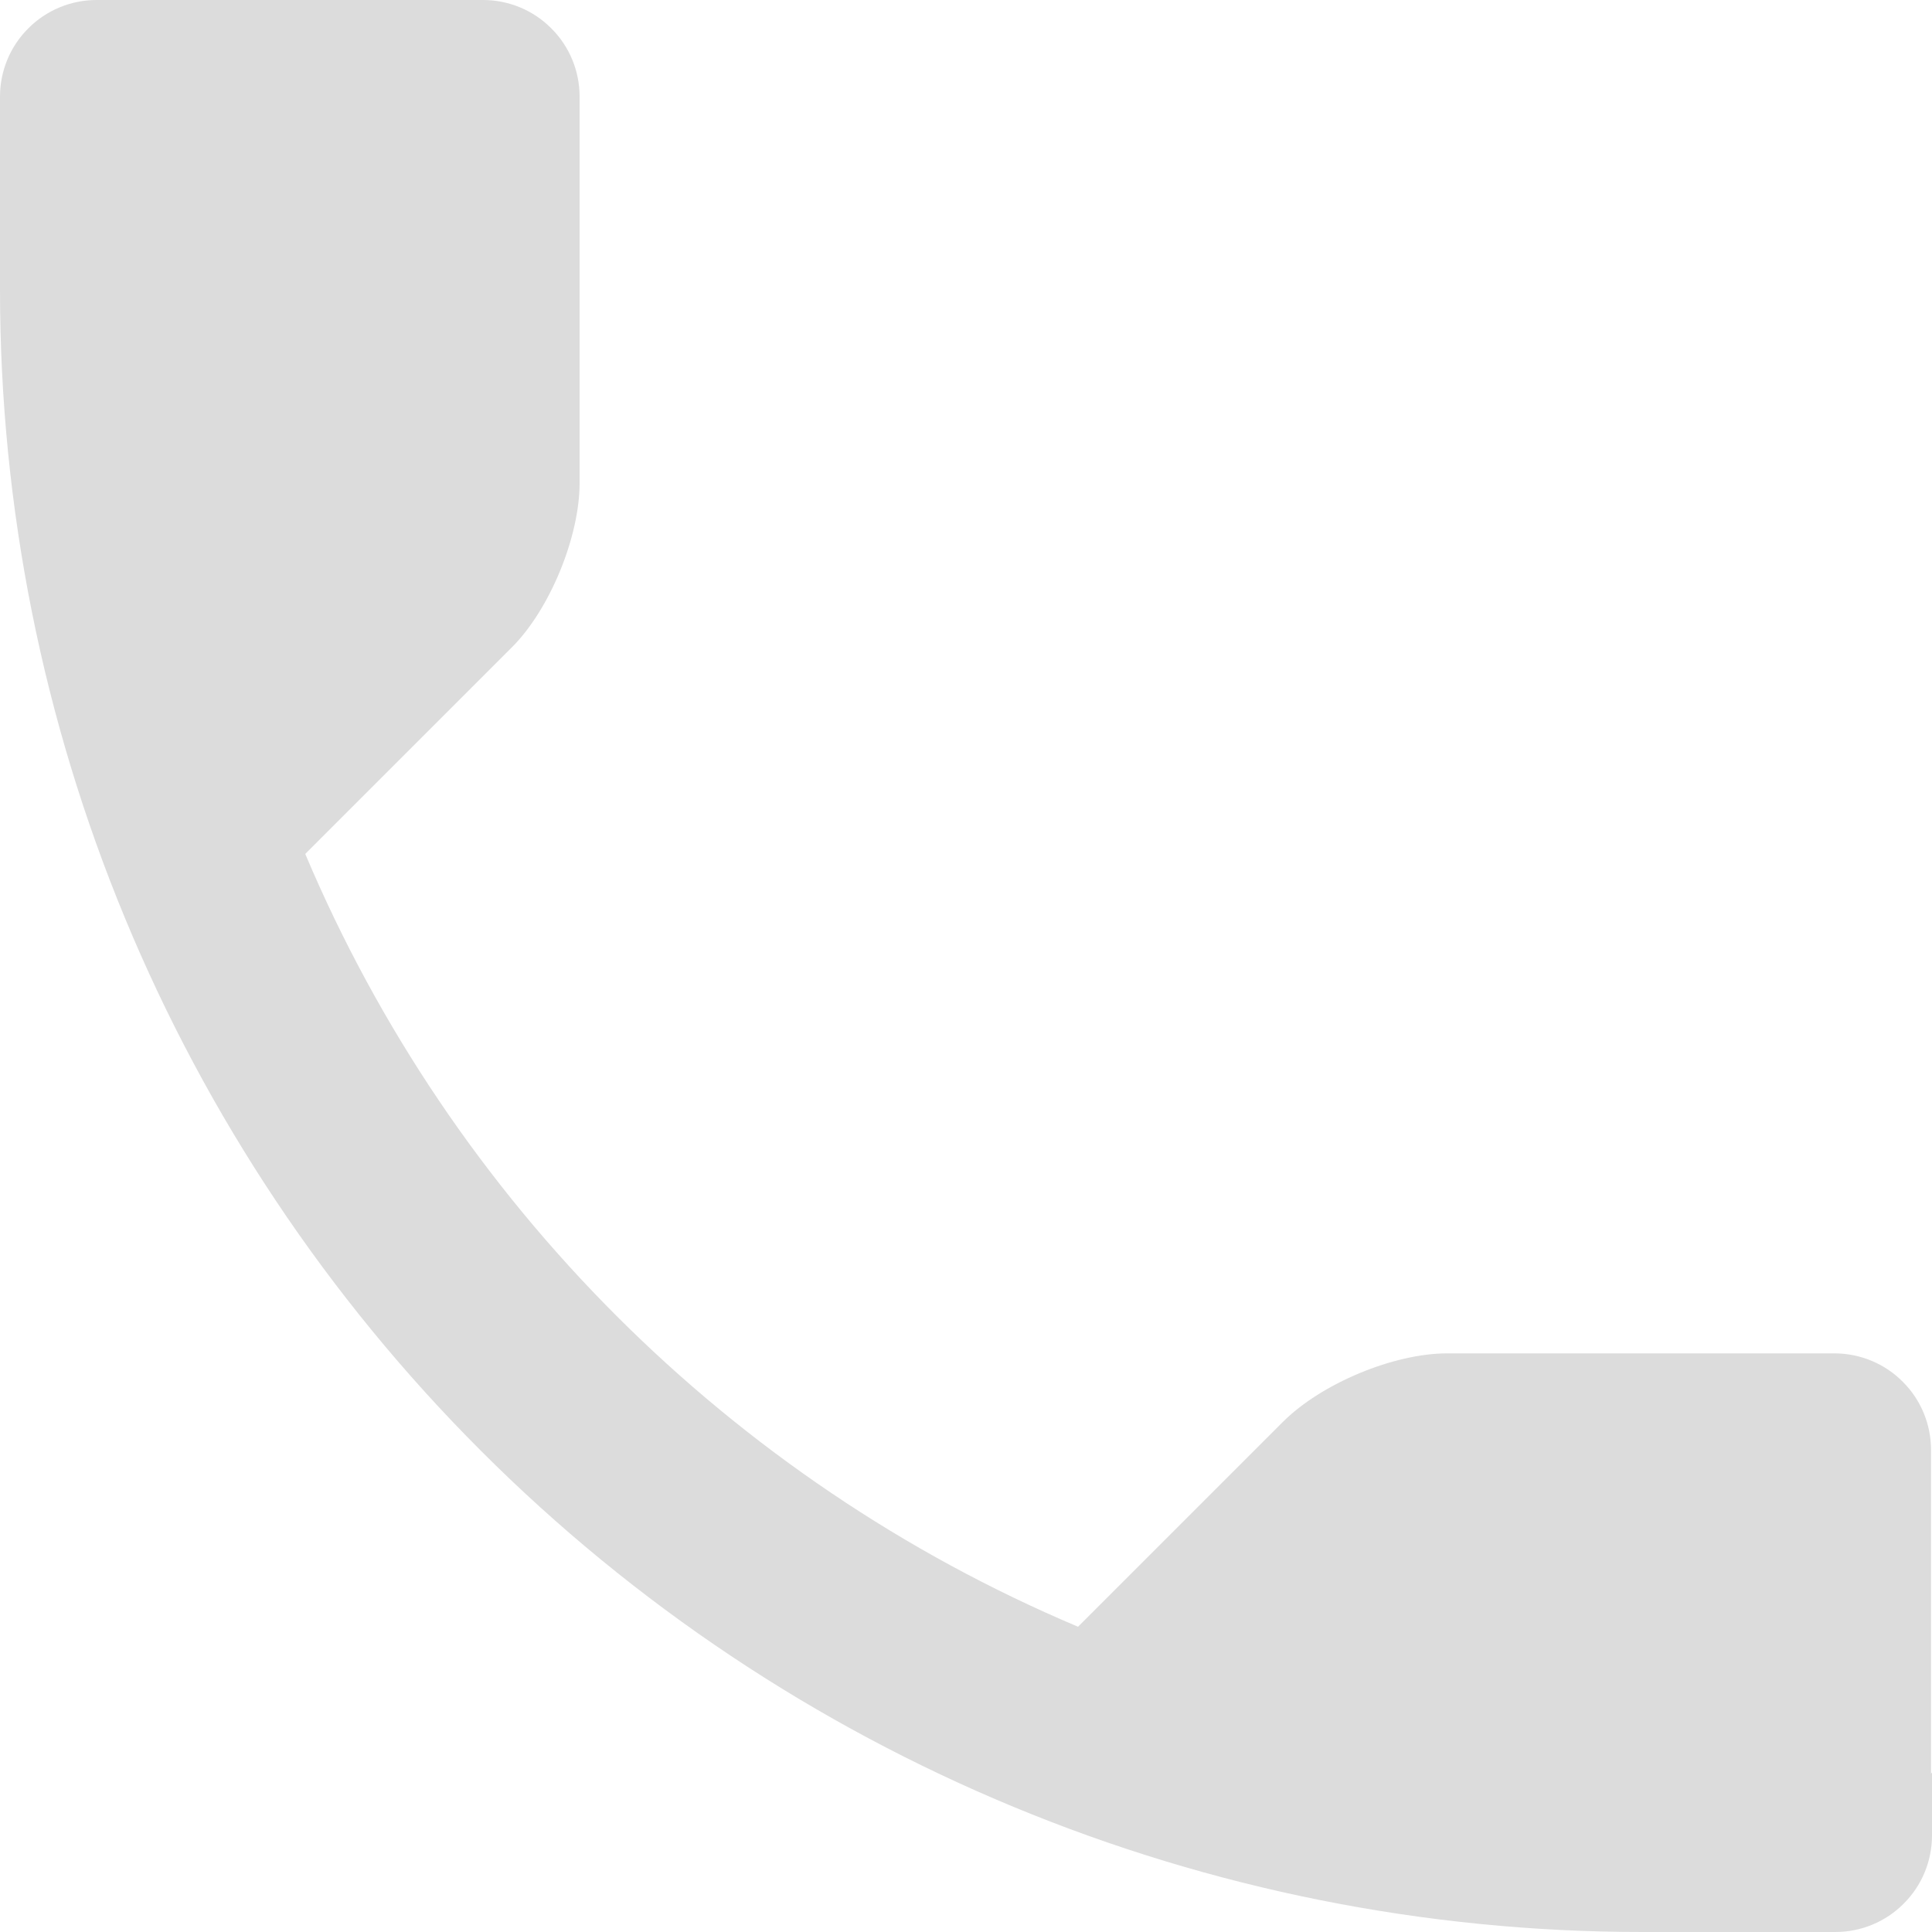 <svg width="12" height="12" viewBox="0 0 12 12" fill="none" xmlns="http://www.w3.org/2000/svg">
<path d="M12 11.01V11.4C12 11.559 11.937 11.712 11.824 11.824C11.712 11.937 11.559 12 11.4 12H10.2C7.495 12 4.9 10.925 2.988 9.012C1.075 7.1 0 4.505 0 1.8L0 0.6C0 0.441 0.063 0.288 0.176 0.176C0.288 0.063 0.441 0 0.6 0L3 0C3.159 0 3.312 0.063 3.424 0.176C3.537 0.288 3.6 0.441 3.6 0.6V3C3.6 3.336 3.414 3.786 3.18 4.02L1.896 5.304C2.808 7.464 4.536 9.192 6.696 10.104L7.968 8.832C8.208 8.592 8.658 8.406 8.988 8.406H11.4C11.558 8.408 11.709 8.471 11.82 8.584C11.932 8.696 11.994 8.848 11.994 9.006V11.016L12 11.01Z" fill="#DCDCDC"/>
</svg>
